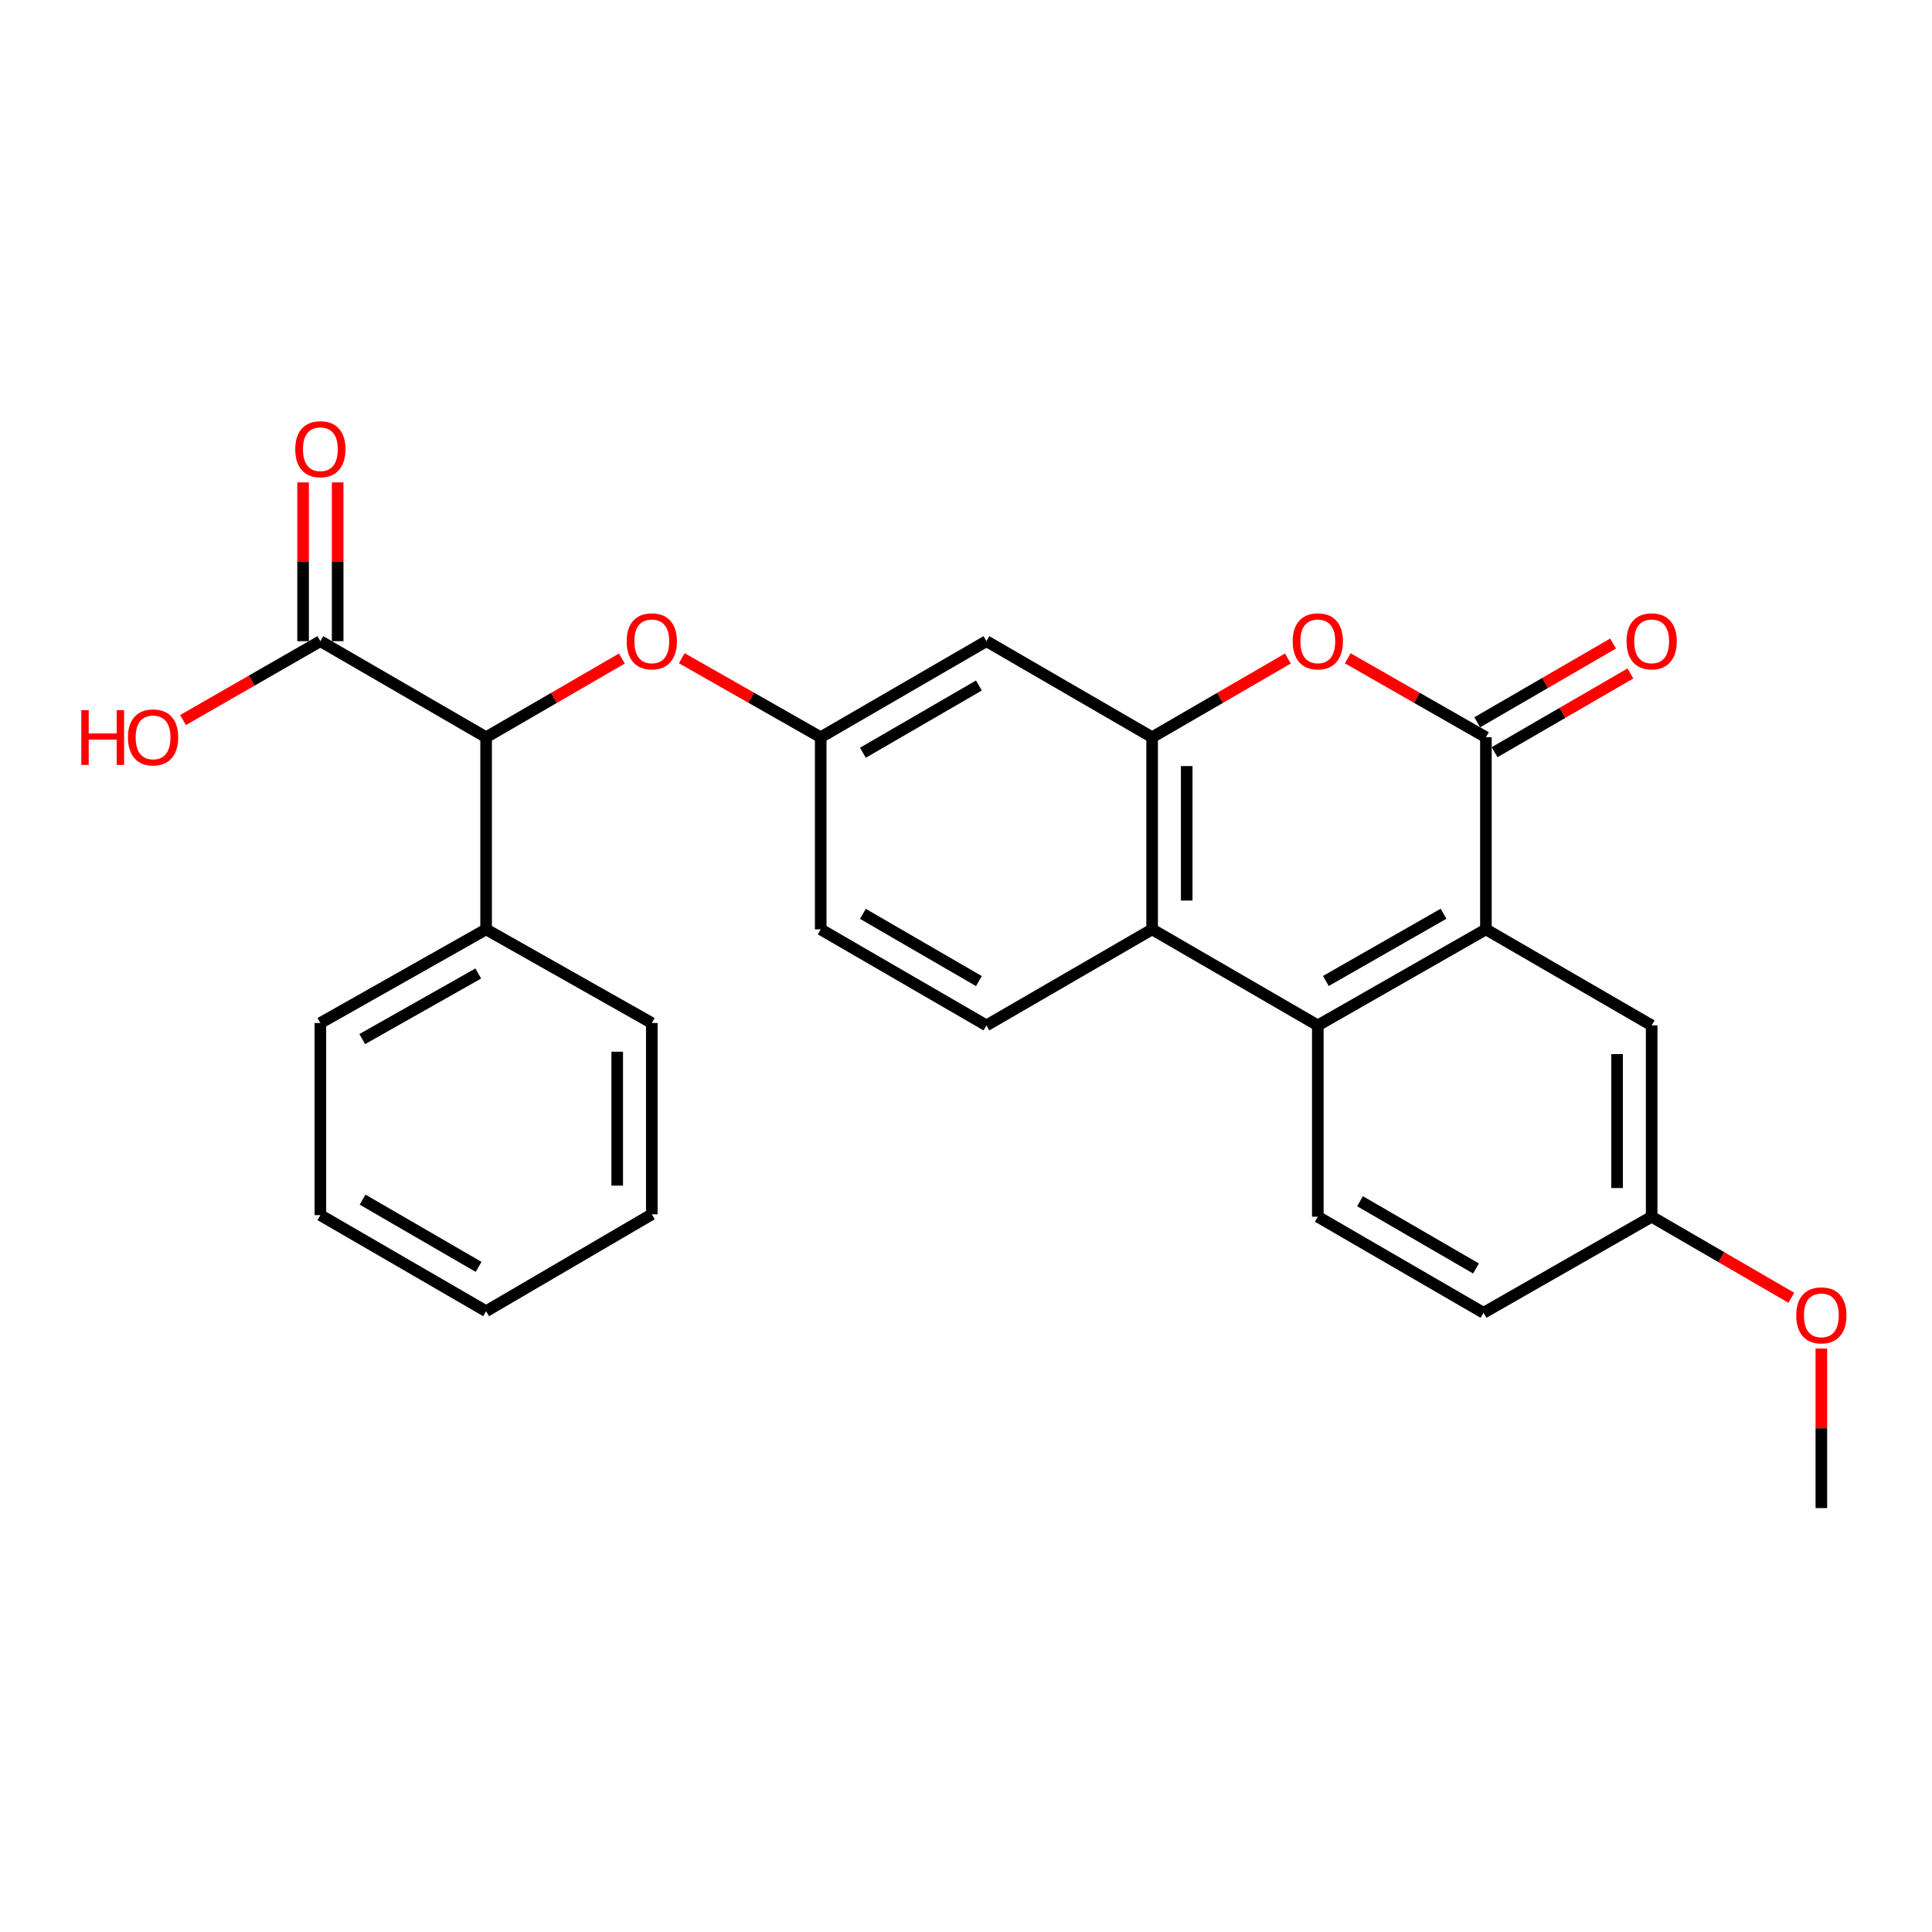 <?xml version='1.0' encoding='iso-8859-1'?>
<svg version='1.1' baseProfile='full'
              xmlns='http://www.w3.org/2000/svg'
                      xmlns:rdkit='http://www.rdkit.org/xml'
                      xmlns:xlink='http://www.w3.org/1999/xlink'
                  xml:space='preserve'
width='1000px' height='1000px' viewBox='0 0 1000 1000'>
<!-- END OF HEADER -->
<rect style='opacity:1.0;fill:#FFFFFF;stroke:none' width='1000' height='1000' x='0' y='0'> </rect>
<path class='bond-0' d='M 769.107,381.596 L 769.107,481.035' style='fill:none;fill-rule:evenodd;stroke:#000000;stroke-width:6px;stroke-linecap:butt;stroke-linejoin:miter;stroke-opacity:1' />
<path class='bond-1' d='M 769.107,381.596 L 733.354,361.165' style='fill:none;fill-rule:evenodd;stroke:#000000;stroke-width:6px;stroke-linecap:butt;stroke-linejoin:miter;stroke-opacity:1' />
<path class='bond-1' d='M 733.354,361.165 L 697.602,340.733' style='fill:none;fill-rule:evenodd;stroke:#FF0000;stroke-width:6px;stroke-linecap:butt;stroke-linejoin:miter;stroke-opacity:1' />
<path class='bond-13' d='M 773.594,389.338 L 808.748,368.962' style='fill:none;fill-rule:evenodd;stroke:#000000;stroke-width:6px;stroke-linecap:butt;stroke-linejoin:miter;stroke-opacity:1' />
<path class='bond-13' d='M 808.748,368.962 L 843.902,348.586' style='fill:none;fill-rule:evenodd;stroke:#FF0000;stroke-width:6px;stroke-linecap:butt;stroke-linejoin:miter;stroke-opacity:1' />
<path class='bond-13' d='M 764.619,373.854 L 799.773,353.478' style='fill:none;fill-rule:evenodd;stroke:#000000;stroke-width:6px;stroke-linecap:butt;stroke-linejoin:miter;stroke-opacity:1' />
<path class='bond-13' d='M 799.773,353.478 L 834.927,333.102' style='fill:none;fill-rule:evenodd;stroke:#FF0000;stroke-width:6px;stroke-linecap:butt;stroke-linejoin:miter;stroke-opacity:1' />
<path class='bond-3' d='M 769.107,481.035 L 682.097,530.749' style='fill:none;fill-rule:evenodd;stroke:#000000;stroke-width:6px;stroke-linecap:butt;stroke-linejoin:miter;stroke-opacity:1' />
<path class='bond-3' d='M 747.177,472.952 L 686.27,507.752' style='fill:none;fill-rule:evenodd;stroke:#000000;stroke-width:6px;stroke-linecap:butt;stroke-linejoin:miter;stroke-opacity:1' />
<path class='bond-11' d='M 769.107,481.035 L 854.894,530.749' style='fill:none;fill-rule:evenodd;stroke:#000000;stroke-width:6px;stroke-linecap:butt;stroke-linejoin:miter;stroke-opacity:1' />
<path class='bond-2' d='M 666.619,340.847 L 631.479,361.222' style='fill:none;fill-rule:evenodd;stroke:#FF0000;stroke-width:6px;stroke-linecap:butt;stroke-linejoin:miter;stroke-opacity:1' />
<path class='bond-2' d='M 631.479,361.222 L 596.34,381.596' style='fill:none;fill-rule:evenodd;stroke:#000000;stroke-width:6px;stroke-linecap:butt;stroke-linejoin:miter;stroke-opacity:1' />
<path class='bond-4' d='M 596.34,381.596 L 596.34,481.035' style='fill:none;fill-rule:evenodd;stroke:#000000;stroke-width:6px;stroke-linecap:butt;stroke-linejoin:miter;stroke-opacity:1' />
<path class='bond-4' d='M 614.237,396.512 L 614.237,466.119' style='fill:none;fill-rule:evenodd;stroke:#000000;stroke-width:6px;stroke-linecap:butt;stroke-linejoin:miter;stroke-opacity:1' />
<path class='bond-7' d='M 596.34,381.596 L 510.573,331.872' style='fill:none;fill-rule:evenodd;stroke:#000000;stroke-width:6px;stroke-linecap:butt;stroke-linejoin:miter;stroke-opacity:1' />
<path class='bond-8' d='M 682.097,530.749 L 682.097,629.77' style='fill:none;fill-rule:evenodd;stroke:#000000;stroke-width:6px;stroke-linecap:butt;stroke-linejoin:miter;stroke-opacity:1' />
<path class='bond-27' d='M 682.097,530.749 L 596.34,481.035' style='fill:none;fill-rule:evenodd;stroke:#000000;stroke-width:6px;stroke-linecap:butt;stroke-linejoin:miter;stroke-opacity:1' />
<path class='bond-10' d='M 596.34,481.035 L 510.573,530.749' style='fill:none;fill-rule:evenodd;stroke:#000000;stroke-width:6px;stroke-linecap:butt;stroke-linejoin:miter;stroke-opacity:1' />
<path class='bond-5' d='M 251.611,381.596 L 286.751,361.222' style='fill:none;fill-rule:evenodd;stroke:#000000;stroke-width:6px;stroke-linecap:butt;stroke-linejoin:miter;stroke-opacity:1' />
<path class='bond-5' d='M 286.751,361.222 L 321.89,340.847' style='fill:none;fill-rule:evenodd;stroke:#FF0000;stroke-width:6px;stroke-linecap:butt;stroke-linejoin:miter;stroke-opacity:1' />
<path class='bond-6' d='M 251.611,381.596 L 165.825,331.872' style='fill:none;fill-rule:evenodd;stroke:#000000;stroke-width:6px;stroke-linecap:butt;stroke-linejoin:miter;stroke-opacity:1' />
<path class='bond-15' d='M 251.611,381.596 L 251.611,481.035' style='fill:none;fill-rule:evenodd;stroke:#000000;stroke-width:6px;stroke-linecap:butt;stroke-linejoin:miter;stroke-opacity:1' />
<path class='bond-14' d='M 174.773,331.872 L 174.773,290.776' style='fill:none;fill-rule:evenodd;stroke:#000000;stroke-width:6px;stroke-linecap:butt;stroke-linejoin:miter;stroke-opacity:1' />
<path class='bond-14' d='M 174.773,290.776 L 174.773,249.68' style='fill:none;fill-rule:evenodd;stroke:#FF0000;stroke-width:6px;stroke-linecap:butt;stroke-linejoin:miter;stroke-opacity:1' />
<path class='bond-14' d='M 156.876,331.872 L 156.876,290.776' style='fill:none;fill-rule:evenodd;stroke:#000000;stroke-width:6px;stroke-linecap:butt;stroke-linejoin:miter;stroke-opacity:1' />
<path class='bond-14' d='M 156.876,290.776 L 156.876,249.68' style='fill:none;fill-rule:evenodd;stroke:#FF0000;stroke-width:6px;stroke-linecap:butt;stroke-linejoin:miter;stroke-opacity:1' />
<path class='bond-19' d='M 165.825,331.872 L 130.277,352.285' style='fill:none;fill-rule:evenodd;stroke:#000000;stroke-width:6px;stroke-linecap:butt;stroke-linejoin:miter;stroke-opacity:1' />
<path class='bond-19' d='M 130.277,352.285 L 94.729,372.698' style='fill:none;fill-rule:evenodd;stroke:#FF0000;stroke-width:6px;stroke-linecap:butt;stroke-linejoin:miter;stroke-opacity:1' />
<path class='bond-12' d='M 510.573,331.872 L 424.796,381.596' style='fill:none;fill-rule:evenodd;stroke:#000000;stroke-width:6px;stroke-linecap:butt;stroke-linejoin:miter;stroke-opacity:1' />
<path class='bond-12' d='M 506.682,354.814 L 446.638,389.621' style='fill:none;fill-rule:evenodd;stroke:#000000;stroke-width:6px;stroke-linecap:butt;stroke-linejoin:miter;stroke-opacity:1' />
<path class='bond-28' d='M 682.097,629.77 L 767.864,679.504' style='fill:none;fill-rule:evenodd;stroke:#000000;stroke-width:6px;stroke-linecap:butt;stroke-linejoin:miter;stroke-opacity:1' />
<path class='bond-28' d='M 703.94,621.747 L 763.977,656.561' style='fill:none;fill-rule:evenodd;stroke:#000000;stroke-width:6px;stroke-linecap:butt;stroke-linejoin:miter;stroke-opacity:1' />
<path class='bond-9' d='M 352.883,340.696 L 388.839,361.146' style='fill:none;fill-rule:evenodd;stroke:#FF0000;stroke-width:6px;stroke-linecap:butt;stroke-linejoin:miter;stroke-opacity:1' />
<path class='bond-9' d='M 388.839,361.146 L 424.796,381.596' style='fill:none;fill-rule:evenodd;stroke:#000000;stroke-width:6px;stroke-linecap:butt;stroke-linejoin:miter;stroke-opacity:1' />
<path class='bond-29' d='M 510.573,530.749 L 424.796,481.035' style='fill:none;fill-rule:evenodd;stroke:#000000;stroke-width:6px;stroke-linecap:butt;stroke-linejoin:miter;stroke-opacity:1' />
<path class='bond-29' d='M 506.681,507.807 L 446.637,473.007' style='fill:none;fill-rule:evenodd;stroke:#000000;stroke-width:6px;stroke-linecap:butt;stroke-linejoin:miter;stroke-opacity:1' />
<path class='bond-17' d='M 854.894,530.749 L 854.894,629.77' style='fill:none;fill-rule:evenodd;stroke:#000000;stroke-width:6px;stroke-linecap:butt;stroke-linejoin:miter;stroke-opacity:1' />
<path class='bond-17' d='M 836.996,545.602 L 836.996,614.917' style='fill:none;fill-rule:evenodd;stroke:#000000;stroke-width:6px;stroke-linecap:butt;stroke-linejoin:miter;stroke-opacity:1' />
<path class='bond-16' d='M 424.796,381.596 L 424.796,481.035' style='fill:none;fill-rule:evenodd;stroke:#000000;stroke-width:6px;stroke-linecap:butt;stroke-linejoin:miter;stroke-opacity:1' />
<path class='bond-21' d='M 251.611,481.035 L 165.825,529.516' style='fill:none;fill-rule:evenodd;stroke:#000000;stroke-width:6px;stroke-linecap:butt;stroke-linejoin:miter;stroke-opacity:1' />
<path class='bond-21' d='M 247.549,503.888 L 187.498,537.825' style='fill:none;fill-rule:evenodd;stroke:#000000;stroke-width:6px;stroke-linecap:butt;stroke-linejoin:miter;stroke-opacity:1' />
<path class='bond-22' d='M 251.611,481.035 L 337.368,529.516' style='fill:none;fill-rule:evenodd;stroke:#000000;stroke-width:6px;stroke-linecap:butt;stroke-linejoin:miter;stroke-opacity:1' />
<path class='bond-18' d='M 854.894,629.77 L 767.864,679.504' style='fill:none;fill-rule:evenodd;stroke:#000000;stroke-width:6px;stroke-linecap:butt;stroke-linejoin:miter;stroke-opacity:1' />
<path class='bond-20' d='M 854.894,629.77 L 891.042,650.749' style='fill:none;fill-rule:evenodd;stroke:#000000;stroke-width:6px;stroke-linecap:butt;stroke-linejoin:miter;stroke-opacity:1' />
<path class='bond-20' d='M 891.042,650.749 L 927.19,671.728' style='fill:none;fill-rule:evenodd;stroke:#FF0000;stroke-width:6px;stroke-linecap:butt;stroke-linejoin:miter;stroke-opacity:1' />
<path class='bond-23' d='M 942.729,698.003 L 942.729,739.293' style='fill:none;fill-rule:evenodd;stroke:#FF0000;stroke-width:6px;stroke-linecap:butt;stroke-linejoin:miter;stroke-opacity:1' />
<path class='bond-23' d='M 942.729,739.293 L 942.729,780.583' style='fill:none;fill-rule:evenodd;stroke:#000000;stroke-width:6px;stroke-linecap:butt;stroke-linejoin:miter;stroke-opacity:1' />
<path class='bond-25' d='M 165.825,529.516 L 165.825,628.945' style='fill:none;fill-rule:evenodd;stroke:#000000;stroke-width:6px;stroke-linecap:butt;stroke-linejoin:miter;stroke-opacity:1' />
<path class='bond-24' d='M 337.368,529.516 L 337.368,628.527' style='fill:none;fill-rule:evenodd;stroke:#000000;stroke-width:6px;stroke-linecap:butt;stroke-linejoin:miter;stroke-opacity:1' />
<path class='bond-24' d='M 319.471,544.368 L 319.471,613.675' style='fill:none;fill-rule:evenodd;stroke:#000000;stroke-width:6px;stroke-linecap:butt;stroke-linejoin:miter;stroke-opacity:1' />
<path class='bond-26' d='M 337.368,628.527 L 251.611,678.679' style='fill:none;fill-rule:evenodd;stroke:#000000;stroke-width:6px;stroke-linecap:butt;stroke-linejoin:miter;stroke-opacity:1' />
<path class='bond-30' d='M 165.825,628.945 L 251.611,678.679' style='fill:none;fill-rule:evenodd;stroke:#000000;stroke-width:6px;stroke-linecap:butt;stroke-linejoin:miter;stroke-opacity:1' />
<path class='bond-30' d='M 187.669,620.921 L 247.72,655.735' style='fill:none;fill-rule:evenodd;stroke:#000000;stroke-width:6px;stroke-linecap:butt;stroke-linejoin:miter;stroke-opacity:1' />
<path  class='atom-2' d='M 669.097 331.952
Q 669.097 325.152, 672.457 321.352
Q 675.817 317.552, 682.097 317.552
Q 688.377 317.552, 691.737 321.352
Q 695.097 325.152, 695.097 331.952
Q 695.097 338.832, 691.697 342.752
Q 688.297 346.632, 682.097 346.632
Q 675.857 346.632, 672.457 342.752
Q 669.097 338.872, 669.097 331.952
M 682.097 343.432
Q 686.417 343.432, 688.737 340.552
Q 691.097 337.632, 691.097 331.952
Q 691.097 326.392, 688.737 323.592
Q 686.417 320.752, 682.097 320.752
Q 677.777 320.752, 675.417 323.552
Q 673.097 326.352, 673.097 331.952
Q 673.097 337.672, 675.417 340.552
Q 677.777 343.432, 682.097 343.432
' fill='#FF0000'/>
<path  class='atom-10' d='M 324.368 331.952
Q 324.368 325.152, 327.728 321.352
Q 331.088 317.552, 337.368 317.552
Q 343.648 317.552, 347.008 321.352
Q 350.368 325.152, 350.368 331.952
Q 350.368 338.832, 346.968 342.752
Q 343.568 346.632, 337.368 346.632
Q 331.128 346.632, 327.728 342.752
Q 324.368 338.872, 324.368 331.952
M 337.368 343.432
Q 341.688 343.432, 344.008 340.552
Q 346.368 337.632, 346.368 331.952
Q 346.368 326.392, 344.008 323.592
Q 341.688 320.752, 337.368 320.752
Q 333.048 320.752, 330.688 323.552
Q 328.368 326.352, 328.368 331.952
Q 328.368 337.672, 330.688 340.552
Q 333.048 343.432, 337.368 343.432
' fill='#FF0000'/>
<path  class='atom-14' d='M 841.894 331.952
Q 841.894 325.152, 845.254 321.352
Q 848.614 317.552, 854.894 317.552
Q 861.174 317.552, 864.534 321.352
Q 867.894 325.152, 867.894 331.952
Q 867.894 338.832, 864.494 342.752
Q 861.094 346.632, 854.894 346.632
Q 848.654 346.632, 845.254 342.752
Q 841.894 338.872, 841.894 331.952
M 854.894 343.432
Q 859.214 343.432, 861.534 340.552
Q 863.894 337.632, 863.894 331.952
Q 863.894 326.392, 861.534 323.592
Q 859.214 320.752, 854.894 320.752
Q 850.574 320.752, 848.214 323.552
Q 845.894 326.352, 845.894 331.952
Q 845.894 337.672, 848.214 340.552
Q 850.574 343.432, 854.894 343.432
' fill='#FF0000'/>
<path  class='atom-15' d='M 152.825 232.514
Q 152.825 225.714, 156.185 221.914
Q 159.545 218.114, 165.825 218.114
Q 172.105 218.114, 175.465 221.914
Q 178.825 225.714, 178.825 232.514
Q 178.825 239.394, 175.425 243.314
Q 172.025 247.194, 165.825 247.194
Q 159.585 247.194, 156.185 243.314
Q 152.825 239.434, 152.825 232.514
M 165.825 243.994
Q 170.145 243.994, 172.465 241.114
Q 174.825 238.194, 174.825 232.514
Q 174.825 226.954, 172.465 224.154
Q 170.145 221.314, 165.825 221.314
Q 161.505 221.314, 159.145 224.114
Q 156.825 226.914, 156.825 232.514
Q 156.825 238.234, 159.145 241.114
Q 161.505 243.994, 165.825 243.994
' fill='#FF0000'/>
<path  class='atom-20' d='M 42.072 367.596
L 45.912 367.596
L 45.912 379.636
L 60.392 379.636
L 60.392 367.596
L 64.232 367.596
L 64.232 395.916
L 60.392 395.916
L 60.392 382.836
L 45.912 382.836
L 45.912 395.916
L 42.072 395.916
L 42.072 367.596
' fill='#FF0000'/>
<path  class='atom-20' d='M 66.232 381.676
Q 66.232 374.876, 69.592 371.076
Q 72.952 367.276, 79.232 367.276
Q 85.512 367.276, 88.872 371.076
Q 92.232 374.876, 92.232 381.676
Q 92.232 388.556, 88.832 392.476
Q 85.432 396.356, 79.232 396.356
Q 72.992 396.356, 69.592 392.476
Q 66.232 388.596, 66.232 381.676
M 79.232 393.156
Q 83.552 393.156, 85.872 390.276
Q 88.232 387.356, 88.232 381.676
Q 88.232 376.116, 85.872 373.316
Q 83.552 370.476, 79.232 370.476
Q 74.912 370.476, 72.552 373.276
Q 70.232 376.076, 70.232 381.676
Q 70.232 387.396, 72.552 390.276
Q 74.912 393.156, 79.232 393.156
' fill='#FF0000'/>
<path  class='atom-21' d='M 929.729 680.827
Q 929.729 674.027, 933.089 670.227
Q 936.449 666.427, 942.729 666.427
Q 949.009 666.427, 952.369 670.227
Q 955.729 674.027, 955.729 680.827
Q 955.729 687.707, 952.329 691.627
Q 948.929 695.507, 942.729 695.507
Q 936.489 695.507, 933.089 691.627
Q 929.729 687.747, 929.729 680.827
M 942.729 692.307
Q 947.049 692.307, 949.369 689.427
Q 951.729 686.507, 951.729 680.827
Q 951.729 675.267, 949.369 672.467
Q 947.049 669.627, 942.729 669.627
Q 938.409 669.627, 936.049 672.427
Q 933.729 675.227, 933.729 680.827
Q 933.729 686.547, 936.049 689.427
Q 938.409 692.307, 942.729 692.307
' fill='#FF0000'/>
</svg>
